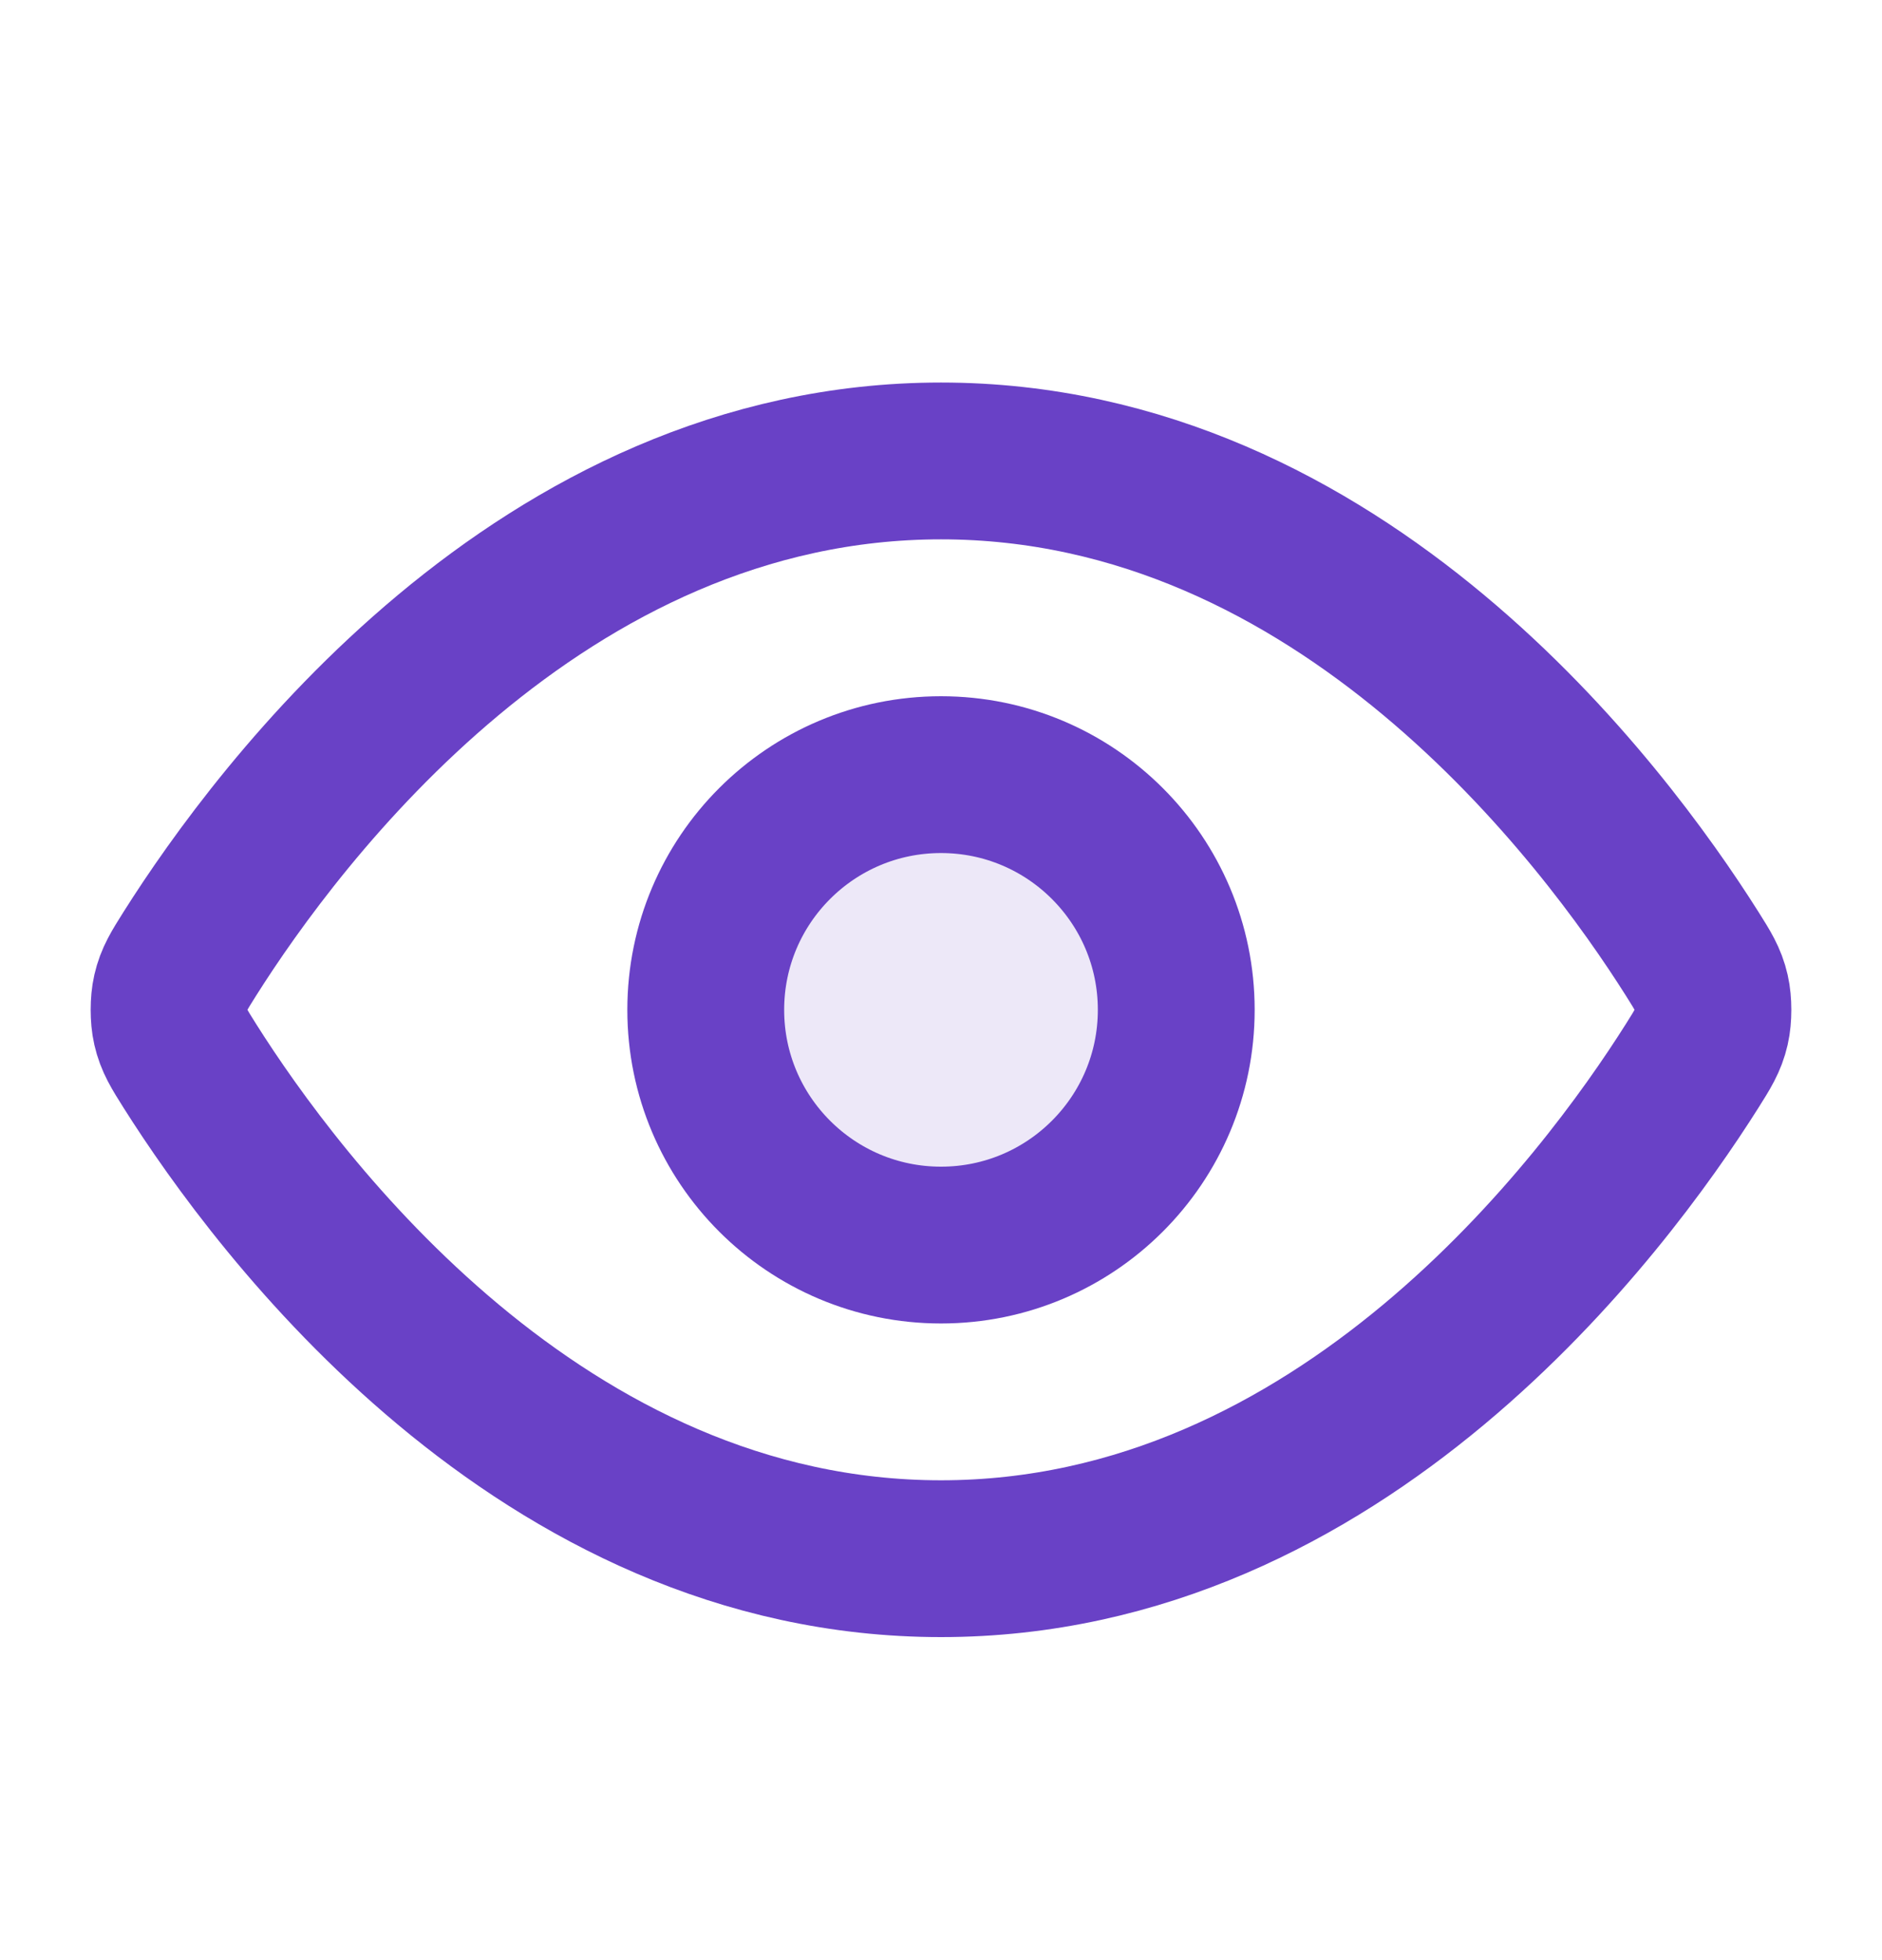 <svg fill="none" height="25" viewBox="0 0 24 25" width="24" xmlns="http://www.w3.org/2000/svg"><path d="m12 15.88c1.657 0 3-1.343 3-3 0-1.657-1.343-3-3-3s-3 1.343-3 3c0 1.657 1.343 3 3 3z" fill="#6941c6" opacity=".12"/><g stroke="#6941c6" stroke-linecap="round" stroke-linejoin="round" stroke-width="2"><path d="m2.42 13.593c-.136-.216-.204-.324-.242-.49-.029-.125-.029-.322 0-.447.038-.166.106-.274.242-.49 1.125-1.782 4.475-6.287 9.58-6.287 5.105 0 8.455 4.505 9.58 6.287.136.216.204.324.242.49.029.125.029.322 0 .447-.038.166-.106.274-.242.49-1.125 1.782-4.475 6.287-9.58 6.287-5.105 0-8.455-4.505-9.58-6.287z"/><path d="m12 15.88c1.657 0 3-1.343 3-3 0-1.657-1.343-3-3-3-1.657 0-3 1.343-3 3 0 1.657 1.343 3 3 3z"/></g></svg>
